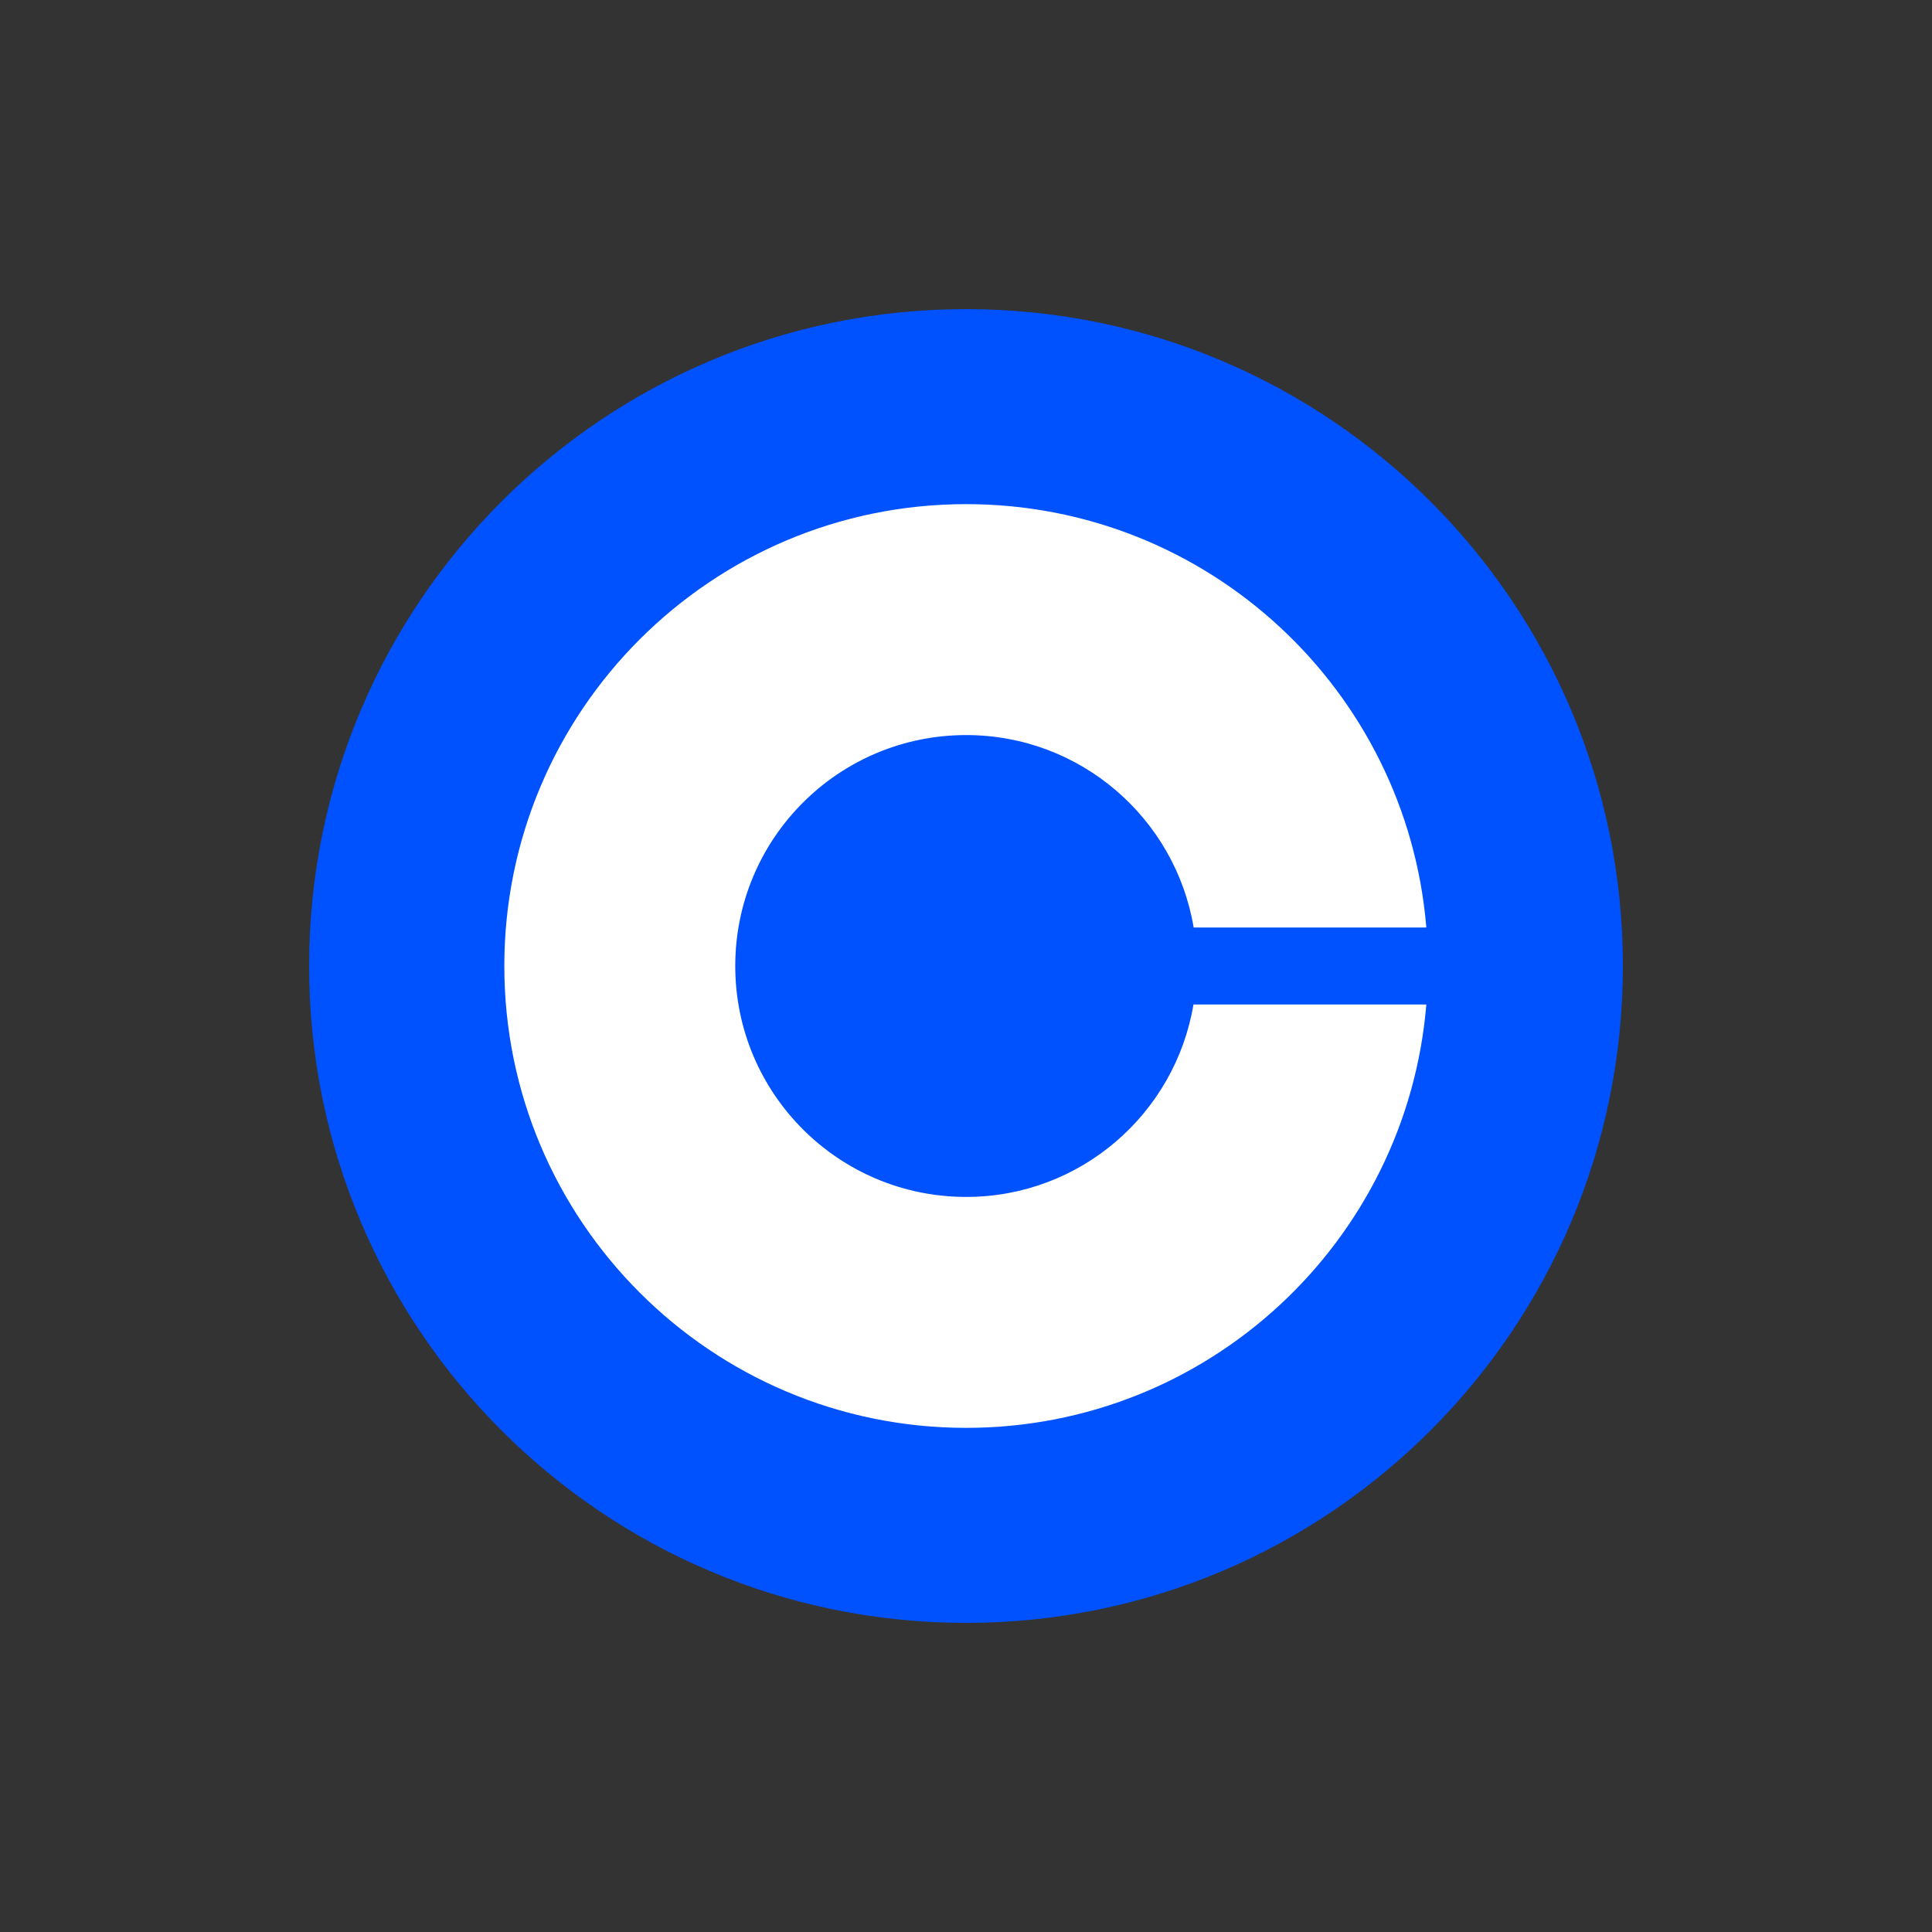 <svg width="200" height="200" viewBox="0 0 200 200" fill="none" xmlns="http://www.w3.org/2000/svg">
<rect x="0" y="0" width="200" height="200" fill="#333333" stroke="none"/>
<g clip-path="url(#clip0_4217_18588)">
<path d="M168 100C168 62.445 137.555 32 100 32C62.445 32 32 62.445 32 100C32 137.555 62.445 168 100 168C137.555 168 168 137.555 168 100Z" fill="#0052FF"/>
<path d="M100.019 123.906C86.811 123.906 76.113 113.208 76.113 100C76.113 86.792 86.811 76.094 100.019 76.094C111.853 76.094 121.675 84.72 123.567 96.016H147.653C145.621 71.472 125.081 52.188 100.019 52.188C73.623 52.188 52.207 73.603 52.207 100C52.207 126.396 73.623 147.812 100.019 147.812C125.081 147.812 145.621 128.528 147.653 103.984H123.547C121.655 115.28 111.853 123.906 100.019 123.906Z" fill="white"/>
</g>
<defs>
<clipPath id="clip0_4217_18588">
<rect width="136" height="136" fill="white" transform="translate(32 32)"/>
</clipPath>
</defs>
</svg>
